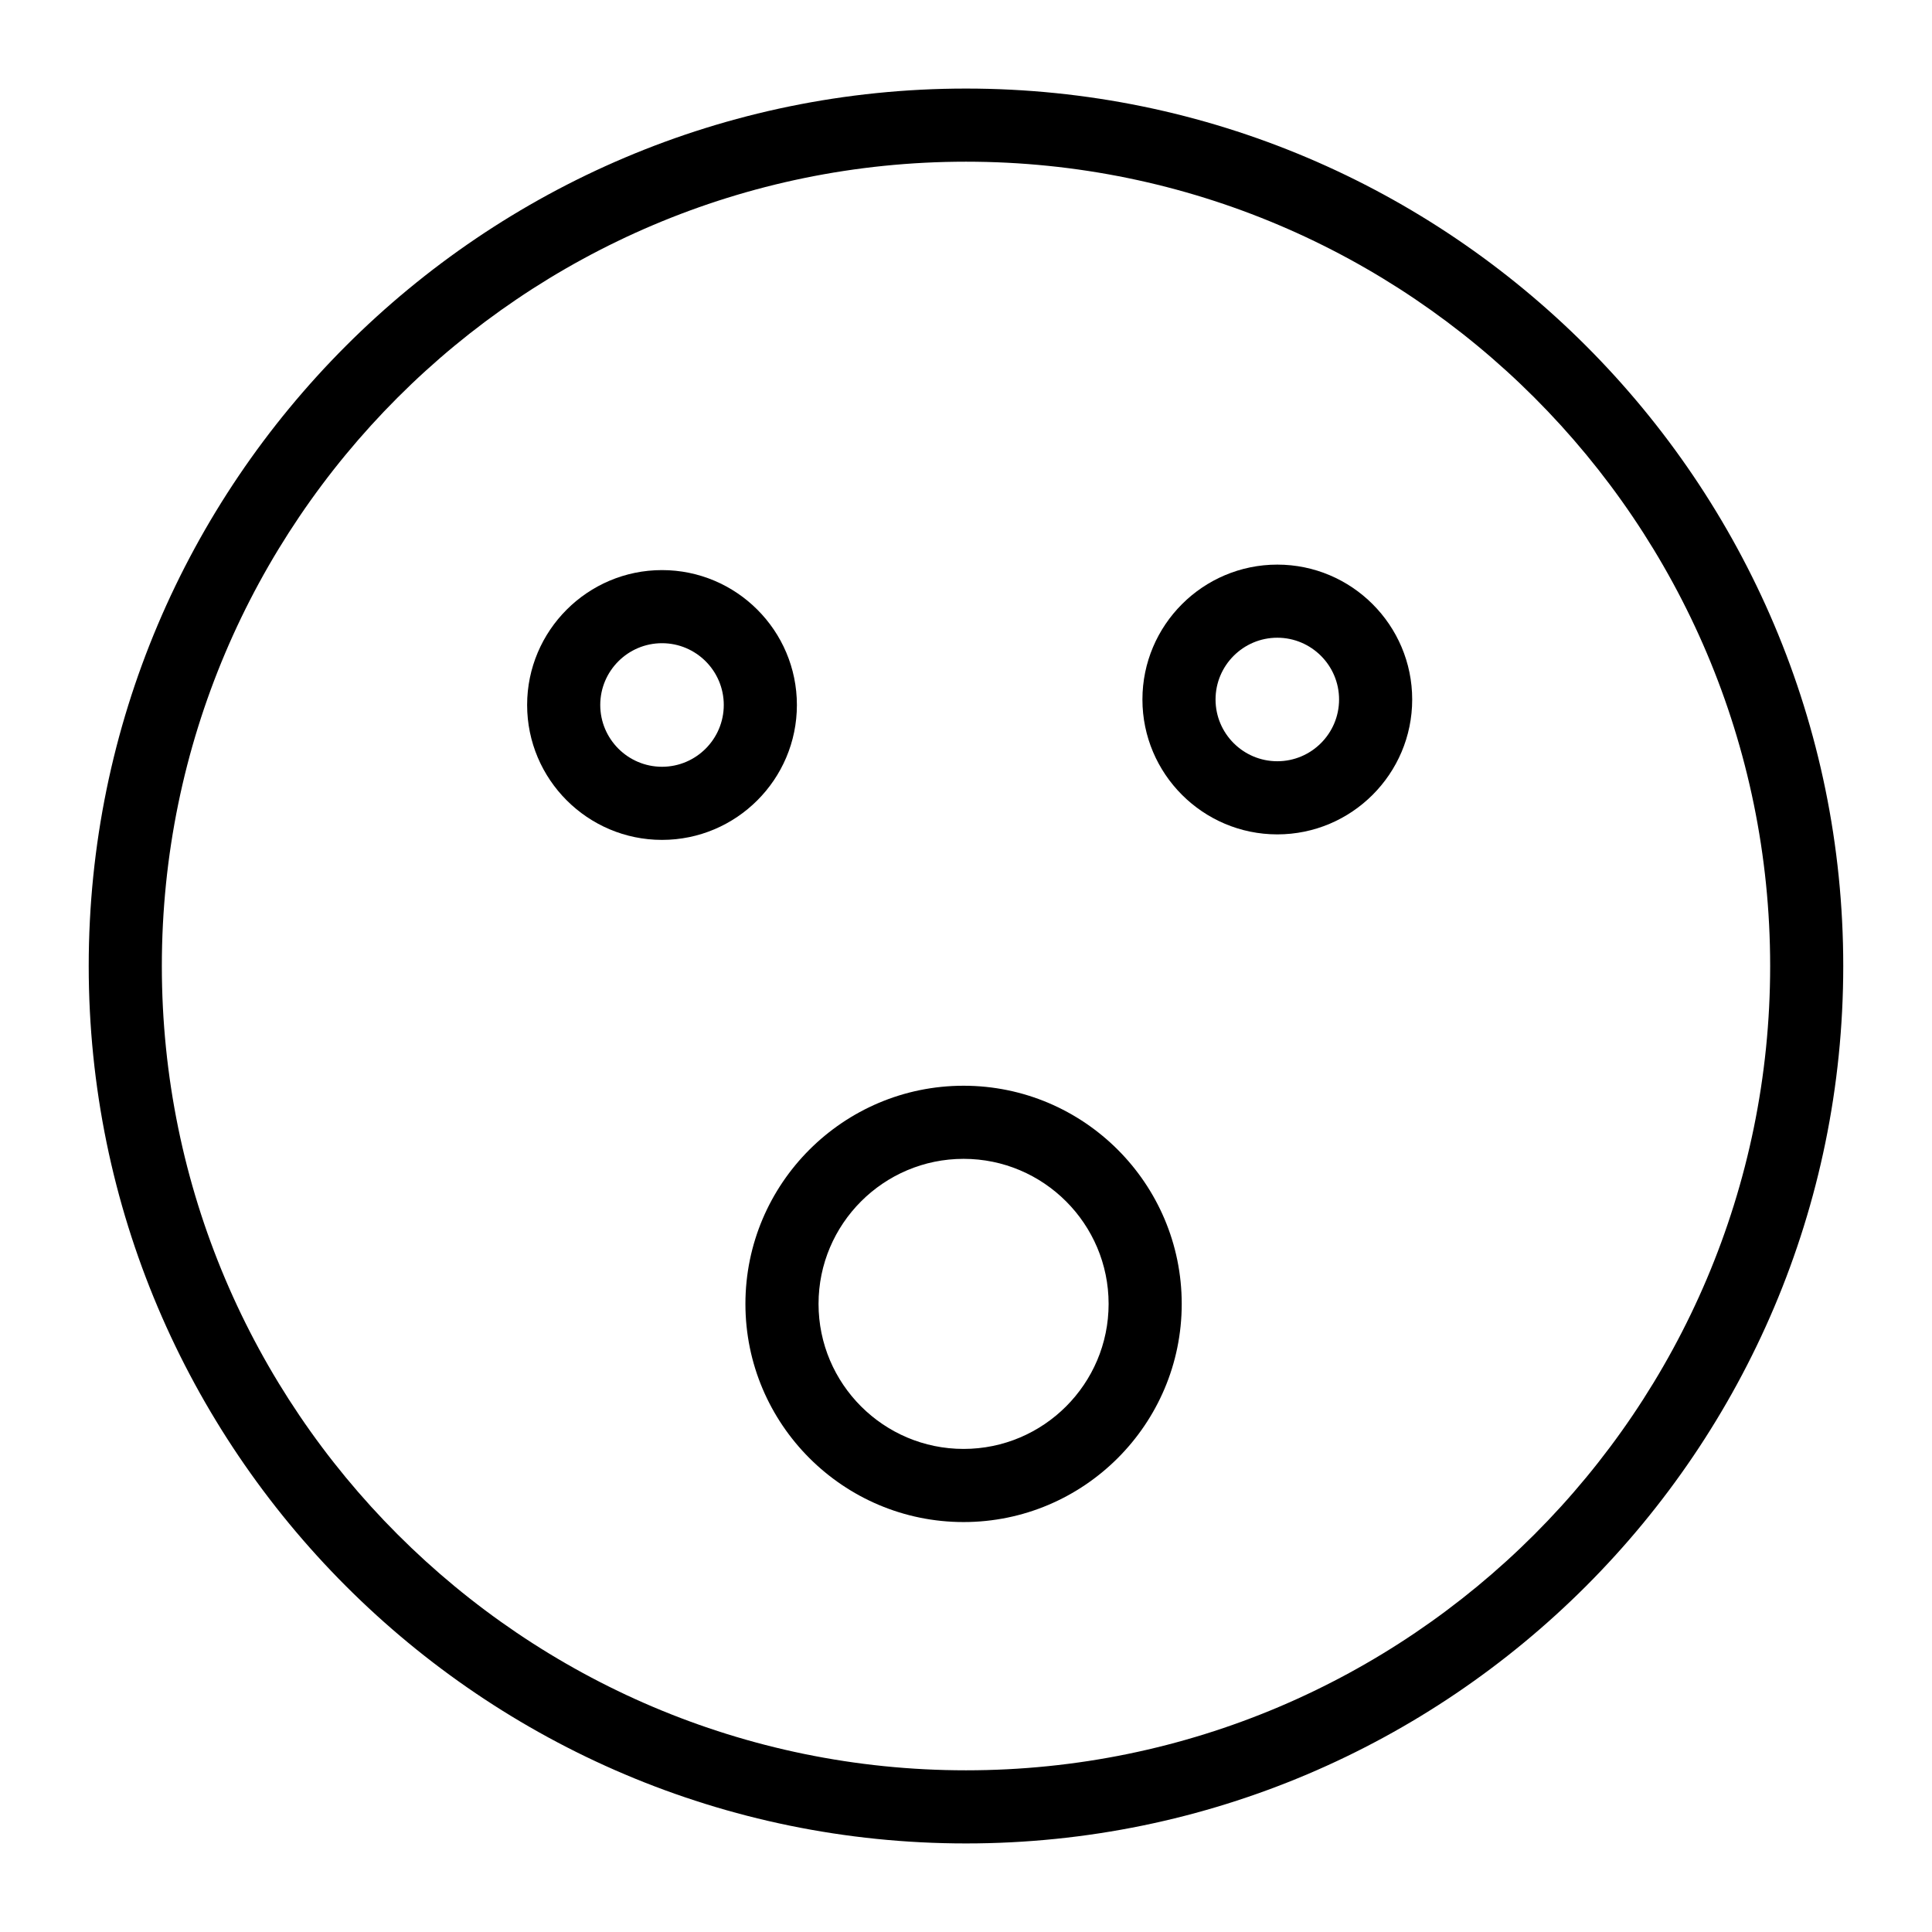 <?xml version="1.0" encoding="UTF-8"?>
<!-- Uploaded to: SVG Repo, www.svgrepo.com, Generator: SVG Repo Mixer Tools -->
<svg fill="#000000" width="800px" height="800px" version="1.1" viewBox="144 144 512 512" xmlns="http://www.w3.org/2000/svg">
 <g>
  <path d="m400 632.53c-128.2 0-232.49-104.32-232.49-232.53 0-128.21 104.29-232.53 232.49-232.53s232.48 104.31 232.48 232.53c0 128.21-104.29 232.53-232.48 232.53zm0-445.68c-117.51 0-213.11 95.621-213.11 213.15s95.602 213.15 213.11 213.15 213.11-95.617 213.11-213.15c-0.004-117.53-95.602-213.15-213.11-213.15z"/>
  <path d="m319.44 366.58c-19.707 0-35.746-16.039-35.746-35.754 0-19.707 16.039-35.746 35.746-35.746s35.746 16.039 35.746 35.746c0 19.715-16.039 35.754-35.746 35.754zm0-52.125c-9.027 0-16.367 7.344-16.367 16.367 0 9.027 7.344 16.379 16.367 16.379 9.027 0 16.367-7.352 16.367-16.379 0-9.027-7.34-16.367-16.367-16.367z"/>
  <path d="m482.5 365.12c-19.707 0-35.746-16.039-35.746-35.746 0-19.707 16.039-35.746 35.746-35.746s35.746 16.039 35.746 35.746c0 19.707-16.039 35.746-35.746 35.746zm0-52.117c-9.027 0-16.367 7.344-16.367 16.367 0 9.027 7.344 16.367 16.367 16.367 9.027 0 16.367-7.344 16.367-16.367s-7.344-16.367-16.367-16.367z"/>
  <path d="m399.36 547.36c-31.879 0-57.816-25.934-57.816-57.809 0-31.887 25.934-57.82 57.816-57.82 31.875 0 57.809 25.934 57.809 57.82 0 31.875-25.934 57.809-57.809 57.809zm0-96.254c-21.195 0-38.438 17.25-38.438 38.441 0 21.195 17.242 38.434 38.438 38.434 21.195 0 38.434-17.238 38.434-38.434 0-21.191-17.238-38.441-38.434-38.441z"/>
 </g>
</svg>